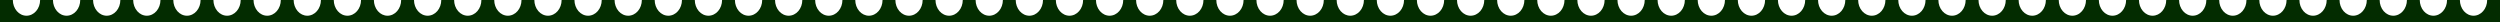 <svg width="1677" height="15" viewBox="0 0 1677 15" fill="none" xmlns="http://www.w3.org/2000/svg">
<path d="M26.213 4.035C26.673 2.756 26.91 1.385 26.91 0H35.52C35.52 1.385 35.757 2.756 36.217 4.035C36.677 5.314 37.351 6.476 38.2 7.455C39.05 8.434 40.059 9.211 41.169 9.74C42.279 10.27 43.468 10.543 44.67 10.543C45.871 10.543 47.061 10.27 48.171 9.74C49.281 9.211 50.29 8.434 51.139 7.455C51.989 6.476 52.663 5.314 53.123 4.035C53.582 2.756 53.819 1.385 53.819 0H62.43C62.43 1.385 62.667 2.756 63.127 4.035C63.586 5.314 64.26 6.476 65.11 7.455C65.959 8.434 66.968 9.211 68.078 9.74C69.188 10.27 70.378 10.543 71.579 10.543C72.781 10.543 73.971 10.27 75.081 9.74C76.191 9.211 77.199 8.434 78.049 7.455C78.898 6.476 79.572 5.314 80.032 4.035C80.492 2.756 80.728 1.385 80.728 0H89.34C89.34 1.385 89.576 2.756 90.036 4.035C90.496 5.314 91.17 6.476 92.019 7.455C92.869 8.434 93.877 9.211 94.987 9.74C96.097 10.27 97.287 10.543 98.489 10.543C99.69 10.543 100.88 10.27 101.99 9.74C103.1 9.211 104.109 8.434 104.958 7.455C105.808 6.476 106.482 5.314 106.942 4.035C107.401 2.756 107.638 1.385 107.638 0H116.249C116.249 1.385 116.486 2.756 116.945 4.035C117.405 5.314 118.079 6.476 118.929 7.455C119.778 8.434 120.787 9.211 121.897 9.74C123.007 10.27 124.197 10.543 125.398 10.543C126.6 10.543 127.789 10.27 128.9 9.74C130.01 9.211 131.018 8.434 131.868 7.455C132.717 6.476 133.391 5.314 133.851 4.035C134.311 2.756 134.547 1.385 134.547 0H143.159C143.159 1.385 143.395 2.756 143.855 4.035C144.315 5.314 144.989 6.476 145.838 7.455C146.688 8.434 147.696 9.211 148.807 9.74C149.917 10.27 151.106 10.543 152.308 10.543C153.509 10.543 154.699 10.27 155.809 9.74C156.919 9.211 157.928 8.434 158.777 7.455C159.627 6.476 160.301 5.314 160.761 4.035C161.22 2.756 161.457 1.385 161.457 0H170.068C170.068 1.385 170.305 2.756 170.764 4.035C171.224 5.314 171.898 6.476 172.748 7.455C173.597 8.434 174.606 9.211 175.716 9.74C176.826 10.27 178.016 10.543 179.217 10.543C180.419 10.543 181.608 10.27 182.719 9.74C183.829 9.211 184.837 8.434 185.687 7.455C186.536 6.476 187.21 5.314 187.67 4.035C188.13 2.756 188.366 1.385 188.366 0H196.978C196.978 1.385 197.214 2.756 197.674 4.035C198.134 5.314 198.808 6.476 199.657 7.455C200.507 8.434 201.515 9.211 202.626 9.74C203.736 10.27 204.925 10.543 206.127 10.543C207.328 10.543 208.518 10.27 209.628 9.74C210.738 9.211 211.747 8.434 212.596 7.455C213.446 6.476 214.12 5.314 214.58 4.035C215.039 2.756 215.276 1.385 215.276 0H223.887C223.887 1.385 224.124 2.756 224.583 4.035C225.043 5.314 225.717 6.476 226.567 7.455C227.416 8.434 228.425 9.211 229.535 9.74C230.645 10.27 231.835 10.543 233.036 10.543C234.238 10.543 235.427 10.27 236.538 9.74C237.648 9.211 238.656 8.434 239.506 7.455C240.355 6.476 241.029 5.314 241.489 4.035C241.949 2.756 242.185 1.385 242.185 0H250.797C250.797 1.385 251.033 2.756 251.493 4.035C251.953 5.314 252.627 6.476 253.476 7.455C254.326 8.434 255.334 9.211 256.444 9.74C257.555 10.27 258.744 10.543 259.946 10.543C261.147 10.543 262.337 10.27 263.447 9.74C264.557 9.211 265.566 8.434 266.415 7.455C267.265 6.476 267.939 5.314 268.399 4.035C268.858 2.756 269.095 1.385 269.095 0H277.706C277.706 1.385 277.943 2.756 278.402 4.035C278.862 5.314 279.536 6.476 280.386 7.455C281.235 8.434 282.244 9.211 283.354 9.74C284.464 10.27 285.654 10.543 286.855 10.543C288.057 10.543 289.246 10.27 290.357 9.74C291.467 9.211 292.475 8.434 293.325 7.455C294.174 6.476 294.848 5.314 295.308 4.035C295.768 2.756 296.004 1.385 296.004 0H304.616C304.616 1.385 304.852 2.756 305.312 4.035C305.772 5.314 306.446 6.476 307.295 7.455C308.145 8.434 309.153 9.211 310.263 9.74C311.374 10.27 312.563 10.543 313.765 10.543C314.966 10.543 316.156 10.27 317.266 9.74C318.376 9.211 319.385 8.434 320.234 7.455C321.084 6.476 321.758 5.314 322.218 4.035C322.677 2.756 322.914 1.385 322.914 0H331.525C331.525 1.385 331.762 2.756 332.221 4.035C332.681 5.314 333.355 6.476 334.205 7.455C335.054 8.434 336.063 9.211 337.173 9.74C338.283 10.27 339.473 10.543 340.674 10.543C341.876 10.543 343.065 10.27 344.176 9.74C345.286 9.211 346.294 8.434 347.144 7.455C347.993 6.476 348.667 5.314 349.127 4.035C349.587 2.756 349.823 1.385 349.823 0H358.435C358.435 1.385 358.671 2.756 359.131 4.035C359.591 5.314 360.265 6.476 361.114 7.455C361.964 8.434 362.972 9.211 364.082 9.74C365.193 10.27 366.382 10.543 367.584 10.543C368.785 10.543 369.975 10.27 371.085 9.74C372.195 9.211 373.204 8.434 374.053 7.455C374.903 6.476 375.577 5.314 376.037 4.035C376.496 2.756 376.733 1.385 376.733 0H385.344C385.344 1.385 385.581 2.756 386.04 4.035C386.5 5.314 387.174 6.476 388.024 7.455C388.873 8.434 389.882 9.211 390.992 9.74C392.102 10.27 393.292 10.543 394.493 10.543C395.695 10.543 396.884 10.27 397.995 9.74C399.105 9.211 400.113 8.434 400.963 7.455C401.812 6.476 402.486 5.314 402.946 4.035C403.406 2.756 403.642 1.385 403.642 0H412.254C412.254 1.385 412.49 2.756 412.95 4.035C413.41 5.314 414.084 6.476 414.933 7.455C415.783 8.434 416.791 9.211 417.901 9.74C419.012 10.27 420.201 10.543 421.403 10.543C422.604 10.543 423.794 10.27 424.904 9.74C426.014 9.211 427.023 8.434 427.872 7.455C428.722 6.476 429.396 5.314 429.856 4.035C430.315 2.756 430.552 1.385 430.552 0H439.163C439.163 1.385 439.4 2.756 439.859 4.035C440.319 5.314 440.993 6.476 441.843 7.455C442.692 8.434 443.701 9.211 444.811 9.74C445.921 10.27 447.111 10.543 448.312 10.543C449.514 10.543 450.703 10.27 451.814 9.74C452.924 9.211 453.932 8.434 454.782 7.455C455.631 6.476 456.305 5.314 456.765 4.035C457.225 2.756 457.461 1.385 457.461 0H466.073C466.073 1.385 466.309 2.756 466.769 4.035C467.229 5.314 467.903 6.476 468.752 7.455C469.602 8.434 470.61 9.211 471.72 9.74C472.831 10.27 474.02 10.543 475.222 10.543C476.423 10.543 477.613 10.27 478.723 9.74C479.833 9.211 480.842 8.434 481.691 7.455C482.541 6.476 483.215 5.314 483.675 4.035C484.134 2.756 484.371 1.385 484.371 0H492.982C492.982 1.385 493.219 2.756 493.678 4.035C494.138 5.314 494.812 6.476 495.662 7.455C496.511 8.434 497.52 9.211 498.63 9.74C499.74 10.27 500.93 10.543 502.131 10.543C503.333 10.543 504.522 10.27 505.633 9.74C506.743 9.211 507.751 8.434 508.601 7.455C509.45 6.476 510.124 5.314 510.584 4.035C511.044 2.756 511.28 1.385 511.28 0H519.891C519.891 1.385 520.128 2.756 520.588 4.035C521.048 5.314 521.722 6.476 522.571 7.455C523.421 8.434 524.429 9.211 525.539 9.74C526.649 10.27 527.839 10.543 529.041 10.543C530.242 10.543 531.432 10.27 532.542 9.74C533.652 9.211 534.661 8.434 535.51 7.455C536.36 6.476 537.034 5.314 537.493 4.035C537.953 2.756 538.19 1.385 538.19 0H546.801C546.801 1.385 547.038 2.756 547.497 4.035C547.957 5.314 548.631 6.476 549.481 7.455C550.33 8.434 551.339 9.211 552.449 9.74C553.559 10.27 554.749 10.543 555.95 10.543C557.152 10.543 558.341 10.27 559.451 9.74C560.561 9.211 561.57 8.434 562.42 7.455C563.269 6.476 563.943 5.314 564.403 4.035C564.863 2.756 565.099 1.385 565.099 0H573.71C573.71 1.385 573.947 2.756 574.407 4.035C574.867 5.314 575.541 6.476 576.39 7.455C577.24 8.434 578.248 9.211 579.358 9.74C580.469 10.27 581.658 10.543 582.86 10.543C584.061 10.543 585.251 10.27 586.361 9.74C587.471 9.211 588.48 8.434 589.329 7.455C590.179 6.476 590.853 5.314 591.312 4.035C591.772 2.756 592.009 1.385 592.009 0H600.62C600.62 1.385 600.857 2.756 601.316 4.035C601.776 5.314 602.45 6.476 603.3 7.455C604.149 8.434 605.158 9.211 606.268 9.74C607.378 10.27 608.568 10.543 609.769 10.543C610.971 10.543 612.16 10.27 613.27 9.74C614.38 9.211 615.389 8.434 616.239 7.455C617.088 6.476 617.762 5.314 618.222 4.035C618.682 2.756 618.918 1.385 618.918 0H627.529C627.529 1.385 627.766 2.756 628.226 4.035C628.686 5.314 629.36 6.476 630.209 7.455C631.059 8.434 632.067 9.211 633.177 9.74C634.287 10.27 635.477 10.543 636.679 10.543C637.88 10.543 639.07 10.27 640.18 9.74C641.29 9.211 642.299 8.434 643.148 7.455C643.998 6.476 644.672 5.314 645.131 4.035C645.591 2.756 645.828 1.385 645.828 0H654.439C654.439 1.385 654.676 2.756 655.135 4.035C655.595 5.314 656.269 6.476 657.119 7.455C657.968 8.434 658.977 9.211 660.087 9.74C661.197 10.27 662.387 10.543 663.588 10.543C664.79 10.543 665.979 10.27 667.089 9.74C668.199 9.211 669.208 8.434 670.058 7.455C670.907 6.476 671.581 5.314 672.041 4.035C672.501 2.756 672.737 1.385 672.737 0H681.348C681.348 1.385 681.585 2.756 682.045 4.035C682.505 5.314 683.179 6.476 684.028 7.455C684.878 8.434 685.886 9.211 686.996 9.74C688.107 10.27 689.296 10.543 690.498 10.543C691.699 10.543 692.889 10.27 693.999 9.74C695.109 9.211 696.118 8.434 696.967 7.455C697.817 6.476 698.491 5.314 698.951 4.035C699.41 2.756 699.647 1.385 699.647 0H708.258C708.258 1.385 708.495 2.756 708.954 4.035C709.414 5.314 710.088 6.476 710.938 7.455C711.787 8.434 712.796 9.211 713.906 9.74C715.016 10.27 716.206 10.543 717.407 10.543C718.609 10.543 719.798 10.27 720.908 9.74C722.018 9.211 723.027 8.434 723.877 7.455C724.726 6.476 725.4 5.314 725.86 4.035C726.32 2.756 726.556 1.385 726.556 0H735.167C735.167 1.385 735.404 2.756 735.864 4.035C736.324 5.314 736.998 6.476 737.847 7.455C738.697 8.434 739.705 9.211 740.815 9.74C741.925 10.27 743.115 10.543 744.317 10.543C745.518 10.543 746.708 10.27 747.818 9.74C748.928 9.211 749.937 8.434 750.786 7.455C751.636 6.476 752.31 5.314 752.769 4.035C753.229 2.756 753.466 1.385 753.466 0H762.077C762.077 1.385 762.314 2.756 762.773 4.035C763.233 5.314 763.907 6.476 764.757 7.455C765.606 8.434 766.615 9.211 767.725 9.74C768.835 10.27 770.025 10.543 771.226 10.543C772.428 10.543 773.617 10.27 774.727 9.74C775.837 9.211 776.846 8.434 777.696 7.455C778.545 6.476 779.219 5.314 779.679 4.035C780.139 2.756 780.375 1.385 780.375 0H788.986C788.986 1.385 789.223 2.756 789.683 4.035C790.143 5.314 790.817 6.476 791.666 7.455C792.516 8.434 793.524 9.211 794.634 9.74C795.745 10.27 796.934 10.543 798.136 10.543C799.337 10.543 800.527 10.27 801.637 9.74C802.747 9.211 803.756 8.434 804.605 7.455C805.455 6.476 806.129 5.314 806.589 4.035C807.048 2.756 807.285 1.385 807.285 0H815.896C815.896 1.385 816.133 2.756 816.592 4.035C817.052 5.314 817.726 6.476 818.576 7.455C819.425 8.434 820.434 9.211 821.544 9.74C822.654 10.27 823.844 10.543 825.045 10.543C826.247 10.543 827.436 10.27 828.547 9.74C829.657 9.211 830.665 8.434 831.515 7.455C832.364 6.476 833.038 5.314 833.498 4.035C833.958 2.756 834.194 1.385 834.194 0H842.805C842.805 1.385 843.042 2.756 843.502 4.035C843.962 5.314 844.636 6.476 845.485 7.455C846.335 8.434 847.343 9.211 848.453 9.74C849.563 10.27 850.753 10.543 851.955 10.543C853.156 10.543 854.346 10.27 855.456 9.74C856.566 9.211 857.575 8.434 858.424 7.455C859.274 6.476 859.948 5.314 860.407 4.035C860.867 2.756 861.104 1.385 861.104 0H869.715C869.715 1.385 869.952 2.756 870.411 4.035C870.871 5.314 871.545 6.476 872.395 7.455C873.244 8.434 874.253 9.211 875.363 9.74C876.473 10.27 877.663 10.543 878.864 10.543C880.066 10.543 881.255 10.27 882.365 9.74C883.476 9.211 884.484 8.434 885.334 7.455C886.183 6.476 886.857 5.314 887.317 4.035C887.777 2.756 888.013 1.385 888.013 0H896.624C896.624 1.385 896.861 2.756 897.321 4.035C897.781 5.314 898.455 6.476 899.304 7.455C900.154 8.434 901.162 9.211 902.272 9.74C903.383 10.27 904.572 10.543 905.774 10.543C906.975 10.543 908.165 10.27 909.275 9.74C910.385 9.211 911.394 8.434 912.243 7.455C913.093 6.476 913.767 5.314 914.227 4.035C914.686 2.756 914.923 1.385 914.923 0H923.534C923.534 1.385 923.771 2.756 924.23 4.035C924.69 5.314 925.364 6.476 926.214 7.455C927.063 8.434 928.072 9.211 929.182 9.74C930.292 10.27 931.482 10.543 932.683 10.543C933.885 10.543 935.074 10.27 936.185 9.74C937.295 9.211 938.303 8.434 939.153 7.455C940.002 6.476 940.676 5.314 941.136 4.035C941.596 2.756 941.832 1.385 941.832 0H950.443C950.443 1.385 950.68 2.756 951.14 4.035C951.6 5.314 952.274 6.476 953.123 7.455C953.973 8.434 954.981 9.211 956.091 9.74C957.201 10.27 958.391 10.543 959.593 10.543C960.794 10.543 961.984 10.27 963.094 9.74C964.204 9.211 965.213 8.434 966.062 7.455C966.912 6.476 967.586 5.314 968.045 4.035C968.505 2.756 968.742 1.385 968.742 0H977.353C977.353 1.385 977.59 2.756 978.049 4.035C978.509 5.314 979.183 6.476 980.033 7.455C980.882 8.434 981.891 9.211 983.001 9.74C984.111 10.27 985.301 10.543 986.502 10.543C987.704 10.543 988.893 10.27 990.003 9.74C991.114 9.211 992.122 8.434 992.972 7.455C993.821 6.476 994.495 5.314 994.955 4.035C995.415 2.756 995.651 1.385 995.651 0H1004.26C1004.26 1.385 1004.5 2.756 1004.96 4.035C1005.42 5.314 1006.09 6.476 1006.94 7.455C1007.79 8.434 1008.8 9.211 1009.91 9.74C1011.02 10.27 1012.21 10.543 1013.41 10.543C1014.61 10.543 1015.8 10.27 1016.91 9.74C1018.02 9.211 1019.03 8.434 1019.88 7.455C1020.73 6.476 1021.4 5.314 1021.86 4.035C1022.32 2.756 1022.56 1.385 1022.56 0H1031.17C1031.17 1.385 1031.41 2.756 1031.87 4.035C1032.33 5.314 1033 6.476 1033.85 7.455C1034.7 8.434 1035.71 9.211 1036.82 9.74C1037.93 10.27 1039.12 10.543 1040.32 10.543C1041.52 10.543 1042.71 10.27 1043.82 9.74C1044.93 9.211 1045.94 8.434 1046.79 7.455C1047.64 6.476 1048.31 5.314 1048.77 4.035C1049.23 2.756 1049.47 1.385 1049.47 0H1058.08C1058.08 1.385 1058.32 2.756 1058.78 4.035C1059.24 5.314 1059.91 6.476 1060.76 7.455C1061.61 8.434 1062.62 9.211 1063.73 9.74C1064.84 10.27 1066.03 10.543 1067.23 10.543C1068.43 10.543 1069.62 10.27 1070.73 9.74C1071.84 9.211 1072.85 8.434 1073.7 7.455C1074.55 6.476 1075.22 5.314 1075.68 4.035C1076.14 2.756 1076.38 1.385 1076.38 0H1084.99C1084.99 1.385 1085.23 2.756 1085.69 4.035C1086.15 5.314 1086.82 6.476 1087.67 7.455C1088.52 8.434 1089.53 9.211 1090.64 9.74C1091.75 10.27 1092.94 10.543 1094.14 10.543C1095.34 10.543 1096.53 10.27 1097.64 9.74C1098.75 9.211 1099.76 8.434 1100.61 7.455C1101.46 6.476 1102.13 5.314 1102.59 4.035C1103.05 2.756 1103.29 1.385 1103.29 0H1111.9C1111.9 1.385 1112.14 2.756 1112.6 4.035C1113.06 5.314 1113.73 6.476 1114.58 7.455C1115.43 8.434 1116.44 9.211 1117.55 9.74C1118.66 10.27 1119.85 10.543 1121.05 10.543C1122.25 10.543 1123.44 10.27 1124.55 9.74C1125.66 9.211 1126.67 8.434 1127.52 7.455C1128.37 6.476 1129.04 5.314 1129.5 4.035C1129.96 2.756 1130.2 1.385 1130.2 0H1138.81C1138.81 1.385 1139.05 2.756 1139.51 4.035C1139.97 5.314 1140.64 6.476 1141.49 7.455C1142.34 8.434 1143.35 9.211 1144.46 9.74C1145.57 10.27 1146.76 10.543 1147.96 10.543C1149.16 10.543 1150.35 10.27 1151.46 9.74C1152.57 9.211 1153.58 8.434 1154.43 7.455C1155.28 6.476 1155.95 5.314 1156.41 4.035C1156.87 2.756 1157.11 1.385 1157.11 0H1165.72C1165.72 1.385 1165.96 2.756 1166.42 4.035C1166.88 5.314 1167.55 6.476 1168.4 7.455C1169.25 8.434 1170.26 9.211 1171.37 9.74C1172.48 10.27 1173.67 10.543 1174.87 10.543C1176.07 10.543 1177.26 10.27 1178.37 9.74C1179.48 9.211 1180.49 8.434 1181.34 7.455C1182.19 6.476 1182.86 5.314 1183.32 4.035C1183.78 2.756 1184.02 1.385 1184.02 0H1192.63C1192.63 1.385 1192.87 2.756 1193.33 4.035C1193.79 5.314 1194.46 6.476 1195.31 7.455C1196.16 8.434 1197.17 9.211 1198.28 9.74C1199.39 10.27 1200.58 10.543 1201.78 10.543C1202.98 10.543 1204.17 10.27 1205.28 9.74C1206.39 9.211 1207.4 8.434 1208.25 7.455C1209.1 6.476 1209.77 5.314 1210.23 4.035C1210.69 2.756 1210.93 1.385 1210.93 0H1219.54C1219.54 1.385 1219.78 2.756 1220.23 4.035C1220.69 5.314 1221.37 6.476 1222.22 7.455C1223.07 8.434 1224.08 9.211 1225.19 9.74C1226.3 10.27 1227.49 10.543 1228.69 10.543C1229.89 10.543 1231.08 10.27 1232.19 9.74C1233.3 9.211 1234.31 8.434 1235.16 7.455C1236.01 6.476 1236.68 5.314 1237.14 4.035C1237.6 2.756 1237.84 1.385 1237.84 0H1246.45C1246.45 1.385 1246.68 2.756 1247.14 4.035C1247.6 5.314 1248.28 6.476 1249.13 7.455C1249.98 8.434 1250.99 9.211 1252.1 9.74C1253.21 10.27 1254.4 10.543 1255.6 10.543C1256.8 10.543 1257.99 10.27 1259.1 9.74C1260.21 9.211 1261.22 8.434 1262.07 7.455C1262.92 6.476 1263.59 5.314 1264.05 4.035C1264.51 2.756 1264.75 1.385 1264.75 0H1273.36C1273.36 1.385 1273.59 2.756 1274.05 4.035C1274.51 5.314 1275.19 6.476 1276.04 7.455C1276.89 8.434 1277.9 9.211 1279.01 9.74C1280.12 10.27 1281.31 10.543 1282.51 10.543C1283.71 10.543 1284.9 10.27 1286.01 9.74C1287.12 9.211 1288.13 8.434 1288.98 7.455C1289.83 6.476 1290.5 5.314 1290.96 4.035C1291.42 2.756 1291.66 1.385 1291.66 0H1300.27C1300.27 1.385 1300.5 2.756 1300.96 4.035C1301.42 5.314 1302.1 6.476 1302.95 7.455C1303.8 8.434 1304.8 9.211 1305.91 9.74C1307.02 10.27 1308.21 10.543 1309.42 10.543C1310.62 10.543 1311.81 10.27 1312.92 9.74C1314.03 9.211 1315.04 8.434 1315.89 7.455C1316.74 6.476 1317.41 5.314 1317.87 4.035C1318.33 2.756 1318.57 1.385 1318.57 0H1327.18C1327.18 1.385 1327.41 2.756 1327.87 4.035C1328.33 5.314 1329.01 6.476 1329.86 7.455C1330.71 8.434 1331.71 9.211 1332.82 9.74C1333.93 10.27 1335.12 10.543 1336.33 10.543C1337.53 10.543 1338.72 10.27 1339.83 9.74C1340.94 9.211 1341.95 8.434 1342.8 7.455C1343.64 6.476 1344.32 5.314 1344.78 4.035C1345.24 2.756 1345.47 1.385 1345.47 0H1354.09C1354.09 1.385 1354.32 2.756 1354.78 4.035C1355.24 5.314 1355.92 6.476 1356.77 7.455C1357.62 8.434 1358.62 9.211 1359.73 9.74C1360.84 10.27 1362.03 10.543 1363.24 10.543C1364.44 10.543 1365.63 10.27 1366.74 9.74C1367.85 9.211 1368.85 8.434 1369.7 7.455C1370.55 6.476 1371.23 5.314 1371.69 4.035C1372.15 2.756 1372.38 1.385 1372.38 0H1381C1381 1.385 1381.23 2.756 1381.69 4.035C1382.15 5.314 1382.83 6.476 1383.68 7.455C1384.52 8.434 1385.53 9.211 1386.64 9.74C1387.75 10.27 1388.94 10.543 1390.14 10.543C1391.35 10.543 1392.54 10.27 1393.65 9.74C1394.76 9.211 1395.76 8.434 1396.61 7.455C1397.46 6.476 1398.14 5.314 1398.6 4.035C1399.06 2.756 1399.29 1.385 1399.29 0H1407.9C1407.9 1.385 1408.14 2.756 1408.6 4.035C1409.06 5.314 1409.74 6.476 1410.58 7.455C1411.43 8.434 1412.44 9.211 1413.55 9.74C1414.66 10.27 1415.85 10.543 1417.05 10.543C1418.26 10.543 1419.45 10.27 1420.56 9.74C1421.67 9.211 1422.67 8.434 1423.52 7.455C1424.37 6.476 1425.05 5.314 1425.51 4.035C1425.97 2.756 1426.2 1.385 1426.2 0H1434.81C1434.81 1.385 1435.05 2.756 1435.51 4.035C1435.97 5.314 1436.64 6.476 1437.49 7.455C1438.34 8.434 1439.35 9.211 1440.46 9.74C1441.57 10.27 1442.76 10.543 1443.96 10.543C1445.17 10.543 1446.35 10.27 1447.46 9.74C1448.57 9.211 1449.58 8.434 1450.43 7.455C1451.28 6.476 1451.96 5.314 1452.42 4.035C1452.88 2.756 1453.11 1.385 1453.11 0H1461.72C1461.72 1.385 1461.96 2.756 1462.42 4.035C1462.88 5.314 1463.55 6.476 1464.4 7.455C1465.25 8.434 1466.26 9.211 1467.37 9.74C1468.48 10.27 1469.67 10.543 1470.87 10.543C1472.07 10.543 1473.26 10.27 1474.37 9.74C1475.48 9.211 1476.49 8.434 1477.34 7.455C1478.19 6.476 1478.87 5.314 1479.33 4.035C1479.79 2.756 1480.02 1.385 1480.02 0H1488.63C1488.63 1.385 1488.87 2.756 1489.33 4.035C1489.79 5.314 1490.46 6.476 1491.31 7.455C1492.16 8.434 1493.17 9.211 1494.28 9.74C1495.39 10.27 1496.58 10.543 1497.78 10.543C1498.98 10.543 1500.17 10.27 1501.28 9.74C1502.39 9.211 1503.4 8.434 1504.25 7.455C1505.1 6.476 1505.78 5.314 1506.24 4.035C1506.7 2.756 1506.93 1.385 1506.93 0H1515.54C1515.54 1.385 1515.78 2.756 1516.24 4.035C1516.7 5.314 1517.37 6.476 1518.22 7.455C1519.07 8.434 1520.08 9.211 1521.19 9.74C1522.3 10.27 1523.49 10.543 1524.69 10.543C1525.89 10.543 1527.08 10.27 1528.19 9.74C1529.3 9.211 1530.31 8.434 1531.16 7.455C1532.01 6.476 1532.69 5.314 1533.15 4.035C1533.6 2.756 1533.84 1.385 1533.84 0H1542.45C1542.45 1.385 1542.69 2.756 1543.15 4.035C1543.61 5.314 1544.28 6.476 1545.13 7.455C1545.98 8.434 1546.99 9.211 1548.1 9.74C1549.21 10.27 1550.4 10.543 1551.6 10.543C1552.8 10.543 1553.99 10.27 1555.1 9.74C1556.21 9.211 1557.22 8.434 1558.07 7.455C1558.92 6.476 1559.59 5.314 1560.05 4.035C1560.51 2.756 1560.75 1.385 1560.75 0H1569.36C1569.36 1.385 1569.6 2.756 1570.06 4.035C1570.52 5.314 1571.19 6.476 1572.04 7.455C1572.89 8.434 1573.9 9.211 1575.01 9.74C1576.12 10.27 1577.31 10.543 1578.51 10.543C1579.71 10.543 1580.9 10.27 1582.01 9.74C1583.12 9.211 1584.13 8.434 1584.98 7.455C1585.83 6.476 1586.5 5.314 1586.96 4.035C1587.42 2.756 1587.66 1.385 1587.66 0H1596.27C1596.27 1.385 1596.51 2.756 1596.97 4.035C1597.43 5.314 1598.1 6.476 1598.95 7.455C1599.8 8.434 1600.81 9.211 1601.92 9.74C1603.03 10.27 1604.22 10.543 1605.42 10.543C1606.62 10.543 1607.81 10.27 1608.92 9.74C1610.03 9.211 1611.04 8.434 1611.89 7.455C1612.74 6.476 1613.41 5.314 1613.87 4.035C1614.33 2.756 1614.57 1.385 1614.57 0H1623.18C1623.18 1.385 1623.42 2.756 1623.88 4.035C1624.34 5.314 1625.01 6.476 1625.86 7.455C1626.71 8.434 1627.72 9.211 1628.83 9.74C1629.94 10.27 1631.13 10.543 1632.33 10.543C1633.53 10.543 1634.72 10.27 1635.83 9.74C1636.94 9.211 1637.95 8.434 1638.8 7.455C1639.65 6.476 1640.32 5.314 1640.78 4.035C1641.24 2.756 1641.48 1.385 1641.48 0H1650.09C1650.09 1.385 1650.33 2.756 1650.79 4.035C1651.25 5.314 1651.92 6.476 1652.77 7.455C1653.62 8.434 1654.63 9.211 1655.74 9.74C1656.85 10.27 1658.04 10.543 1659.24 10.543C1660.44 10.543 1661.63 10.27 1662.74 9.74C1663.85 9.211 1664.86 8.434 1665.71 7.455C1666.56 6.476 1667.23 5.314 1667.69 4.035C1668.15 2.756 1668.39 1.385 1668.39 0H1677V15H0V0H8.611C8.611 1.385 8.848 2.756 9.307 4.035C9.767 5.314 10.441 6.476 11.291 7.455C12.14 8.434 13.149 9.211 14.259 9.74C15.369 10.27 16.559 10.543 17.76 10.543C18.962 10.543 20.151 10.27 21.262 9.74C22.372 9.211 23.38 8.434 24.23 7.455C25.079 6.476 25.753 5.314 26.213 4.035Z" fill="#032C00"/>
</svg>
